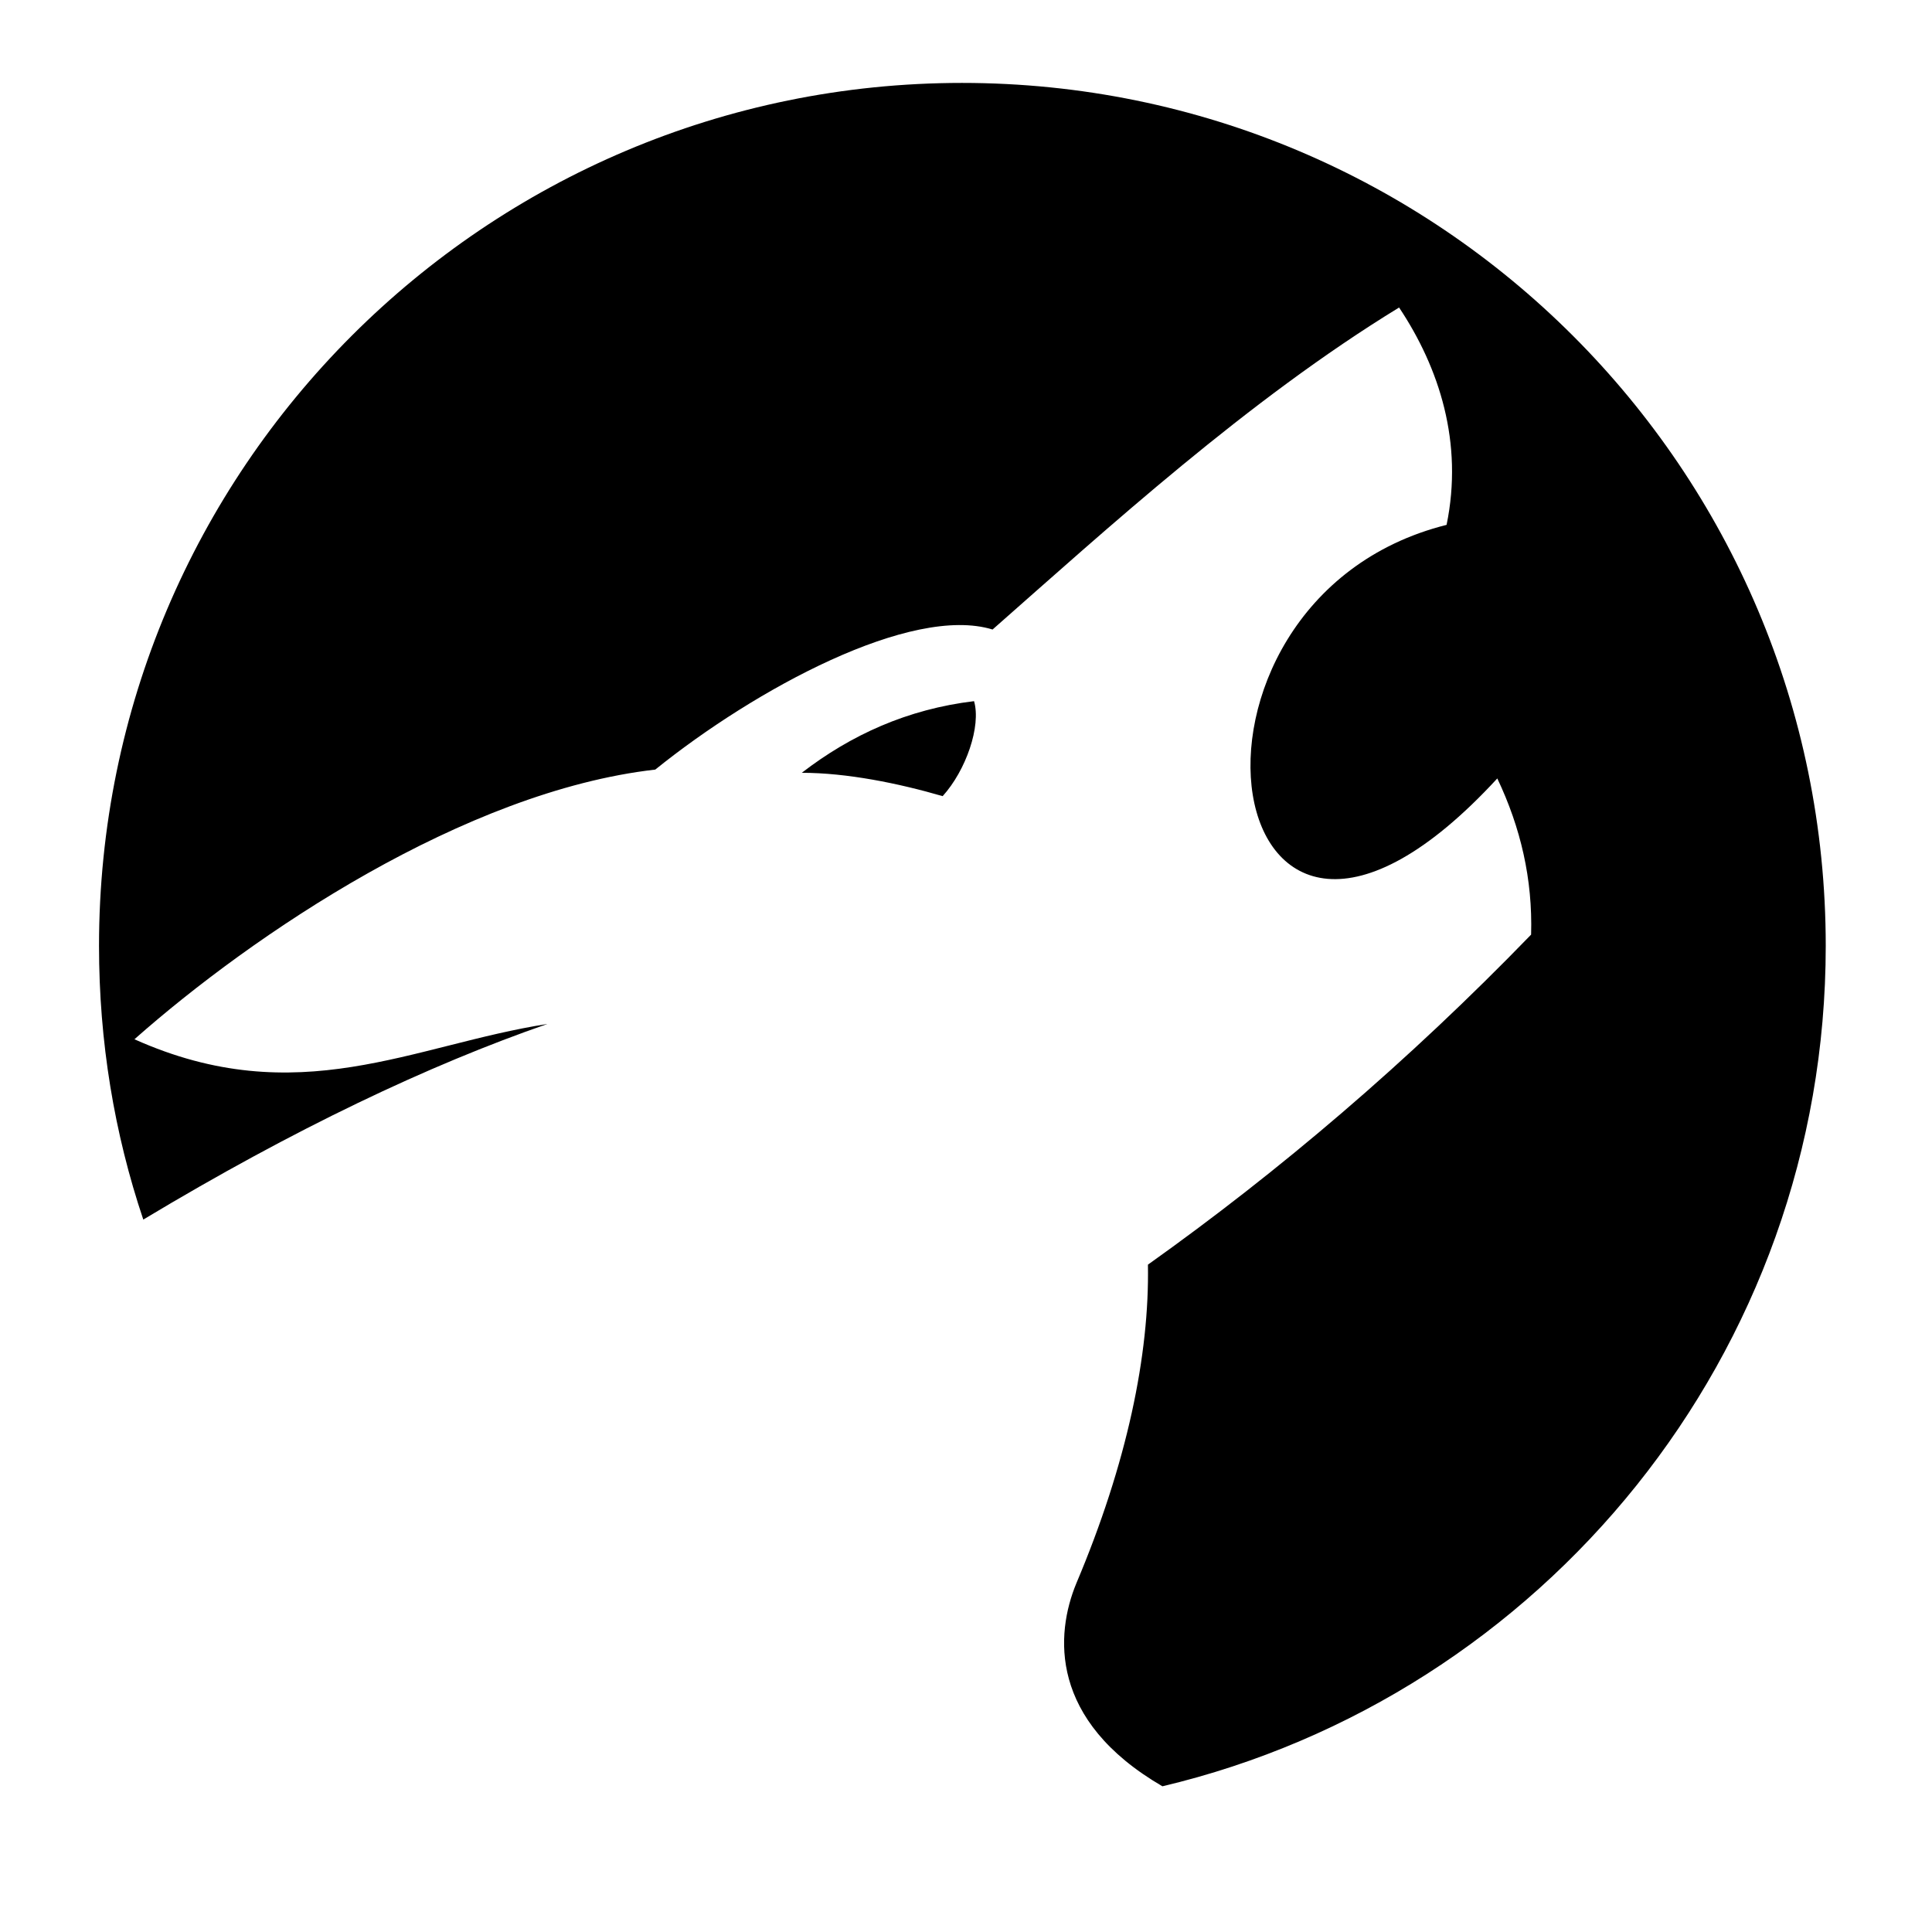 <svg
      xmlns="http://www.w3.org/2000/svg"
      viewBox="0 0 24 24"
      fill="currentColor"
      stroke="currentColor"
      stroke-width="0"
    >
    <path d='M11.95 1.03c-5.92 0-10.72 4.8-10.72 10.72 0 1.19.19 2.33.55 3.4 1.88-1.13 3.55-1.92 5.02-2.43-1.67.26-3.1 1.1-5.13.19 1.47-1.3 4.1-3.08 6.47-3.35 1.24-1 3.18-2.05 4.19-1.74 1.42-1.25 3.17-2.85 5.05-4 .5.75.8 1.68.59 2.7-3.75.94-2.88 6.96.63 3.15.29.61.44 1.25.42 1.94-1.53 1.58-3.13 2.94-4.76 4.1.02 1.12-.26 2.47-.89 3.96-.26.63-.34 1.7 1.07 2.52 4.72-1.12 8.24-5.37 8.24-10.44 0-5.92-4.8-10.72-10.73-10.72zm.15 7.68c-.83.1-1.53.42-2.14.89.56 0 1.2.13 1.75.29.29-.32.48-.87.39-1.18z' />
</svg>